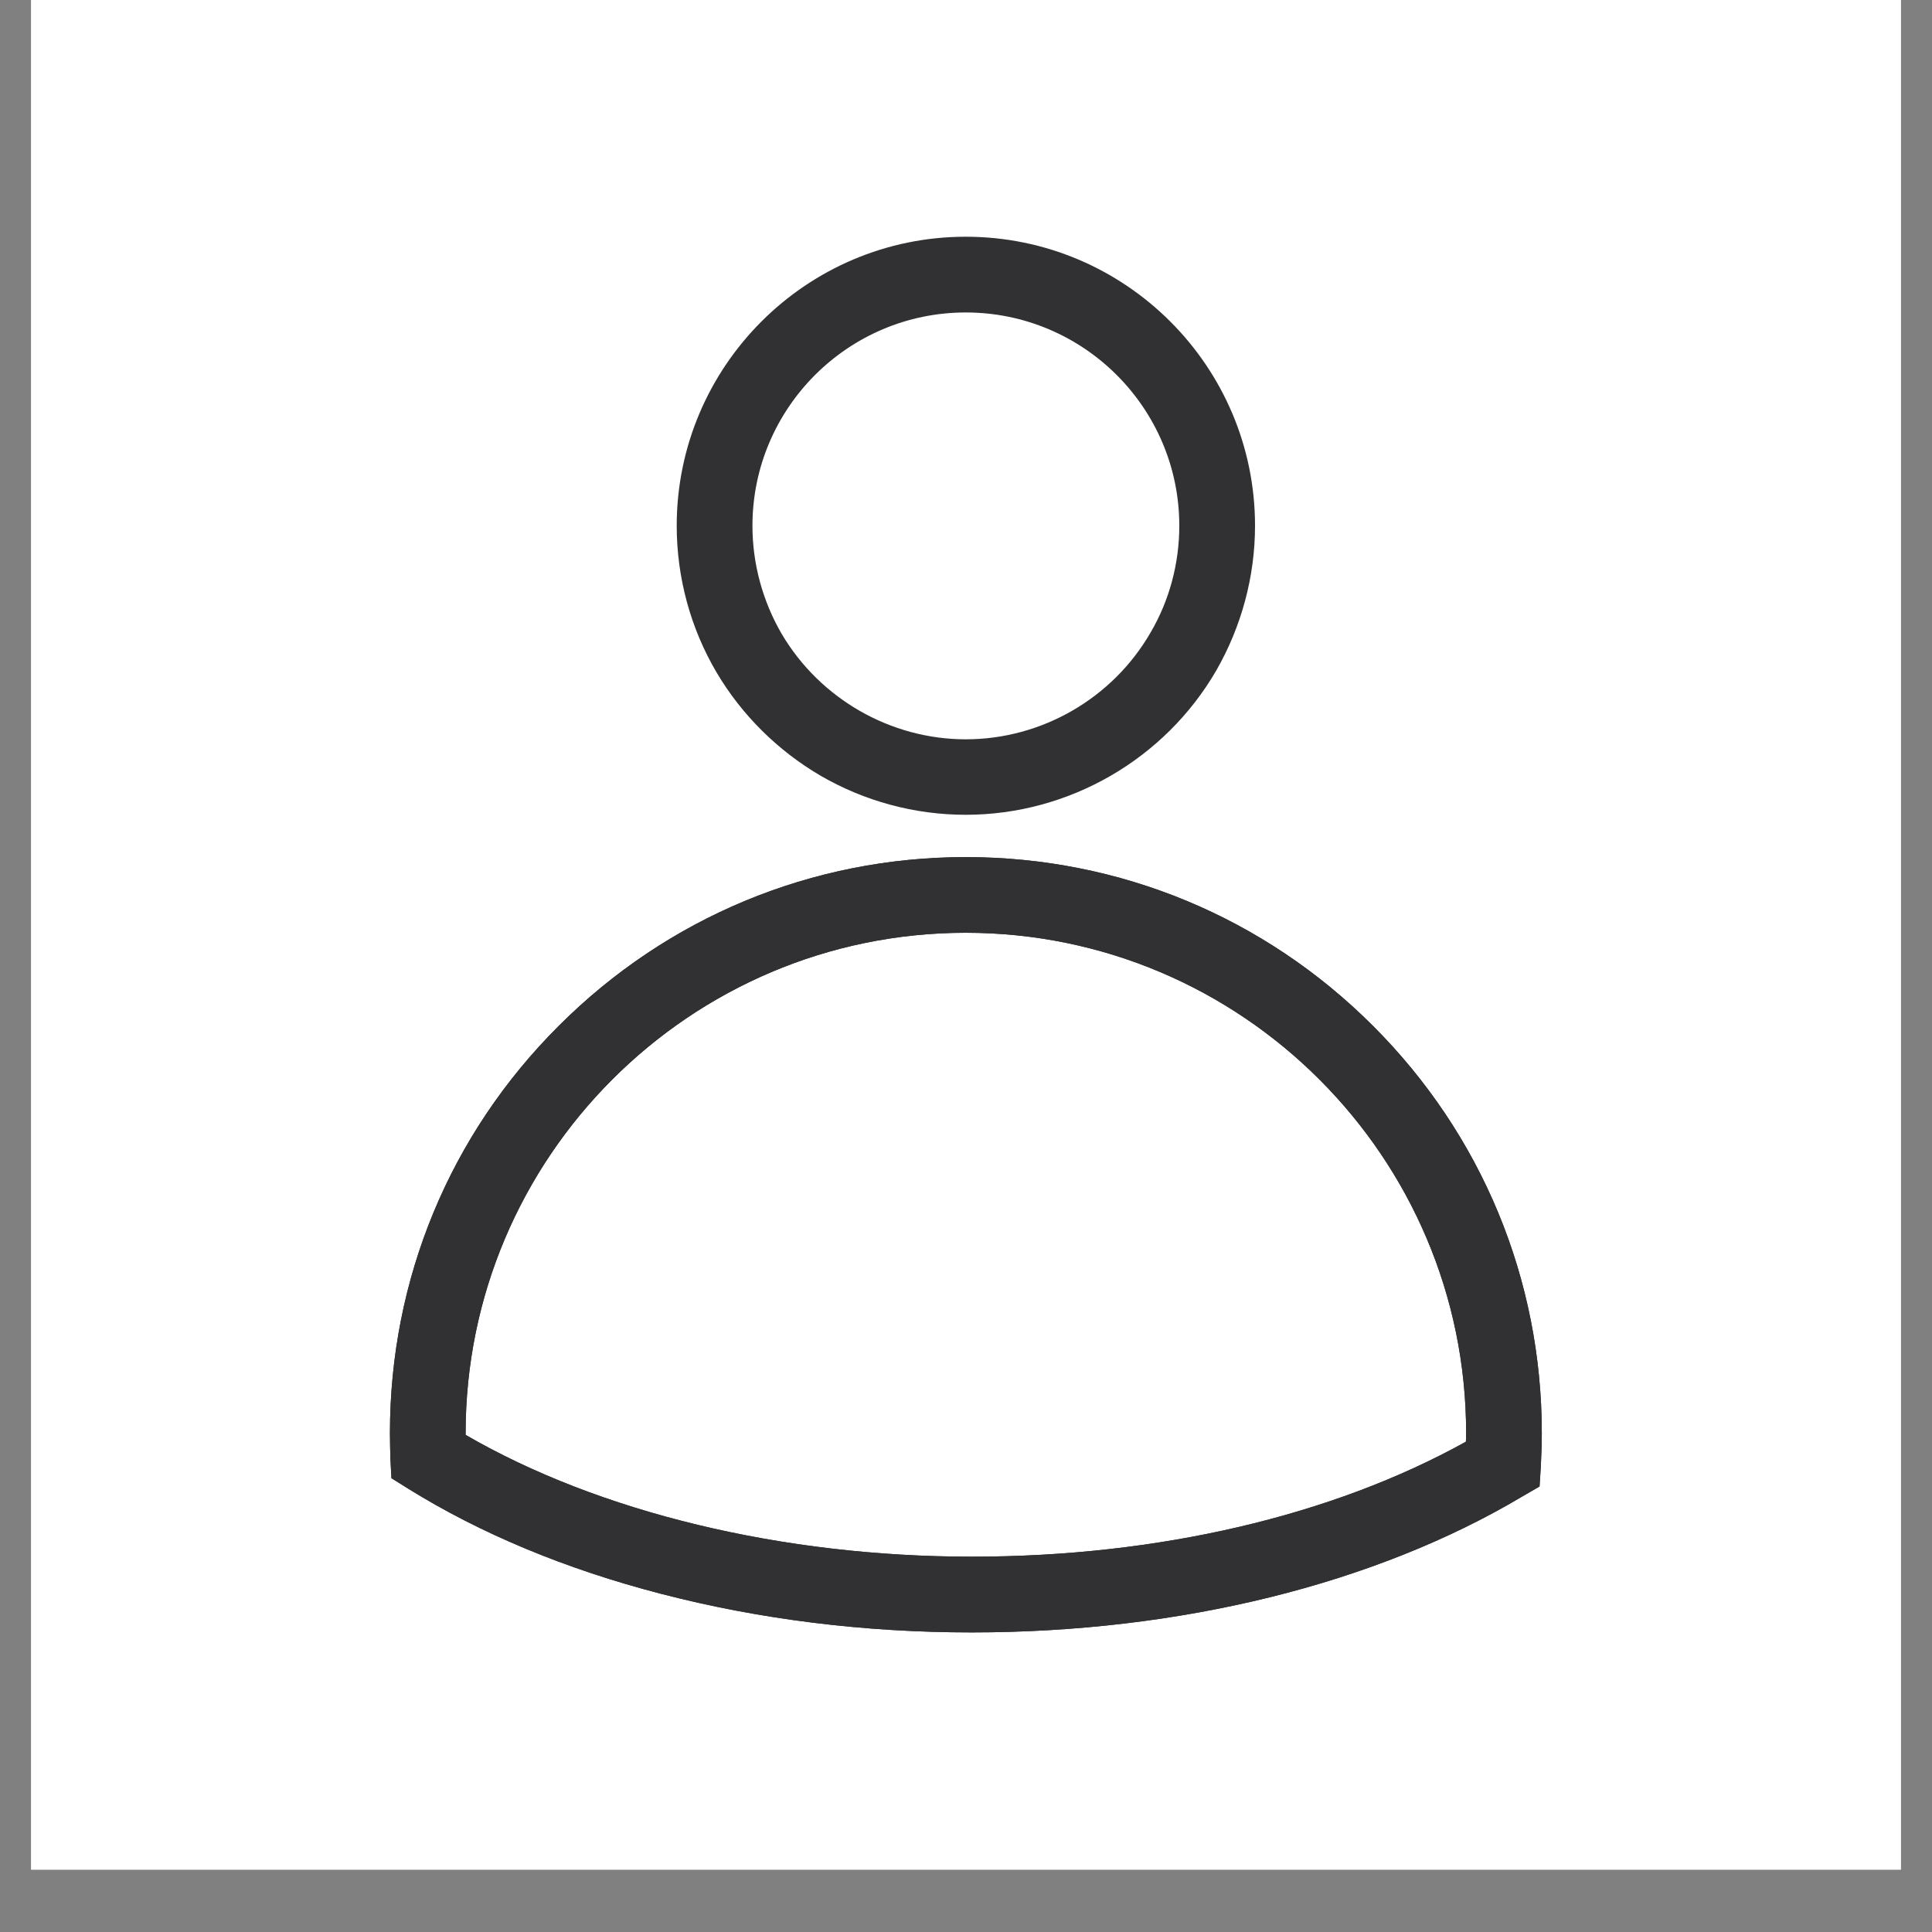 <svg xmlns="http://www.w3.org/2000/svg" xmlns:xlink="http://www.w3.org/1999/xlink" width="40" zoomAndPan="magnify" viewBox="0 0 30 30" height="40" preserveAspectRatio="xMidYMid meet" version="1.0"><rect x="0" y="0" width="30" height="30" fill="#808080" stroke="none"/><defs><clipPath id="48a33cd078"><path d="M 0.484 0 L 29.516 0 L 29.516 29.031 L 0.484 29.031 Z M 0.484 0 " clip-rule="nonzero"/></clipPath><clipPath id="619cbe3d86"><path d="M 6.055 13 L 24 13 L 24 25.449 L 6.055 25.449 Z M 6.055 13 " clip-rule="nonzero"/></clipPath><clipPath id="ed5d48b615"><path d="M 10 3.676 L 20 3.676 L 20 13 L 10 13 Z M 10 3.676 " clip-rule="nonzero"/></clipPath><clipPath id="6870d91f5a"><path d="M 6.055 13 L 24 13 L 24 25.449 L 6.055 25.449 Z M 6.055 13 " clip-rule="nonzero"/></clipPath></defs><g clip-path="url(#48a33cd078)"><path fill="#ffffff" d="M 0.484 0 L 29.516 0 L 29.516 29.031 L 0.484 29.031 Z M 0.484 0 " fill-opacity="1" fill-rule="nonzero"/><path fill="#ffffff" d="M 0.484 0 L 29.516 0 L 29.516 29.031 L 0.484 29.031 Z M 0.484 0 " fill-opacity="1" fill-rule="nonzero"/></g><g clip-path="url(#619cbe3d86)"><path fill="#313134" d="M 7.23 22.281 C 9.305 23.484 12.148 24.172 15.09 24.172 C 17.98 24.172 20.688 23.539 22.762 22.387 C 22.766 22.344 22.766 22.297 22.766 22.254 C 22.766 17.969 19.281 14.484 14.996 14.484 C 10.715 14.484 7.23 17.969 7.23 22.254 C 7.23 22.262 7.23 22.273 7.23 22.281 Z M 15.09 25.348 C 13.414 25.348 11.793 25.145 10.27 24.75 C 8.789 24.367 7.465 23.816 6.34 23.117 L 6.078 22.953 L 6.062 22.645 C 6.059 22.512 6.055 22.379 6.055 22.254 C 6.055 19.863 6.984 17.617 8.676 15.93 C 10.363 14.242 12.609 13.309 14.996 13.309 C 17.387 13.309 19.633 14.242 21.32 15.93 C 23.008 17.617 23.941 19.863 23.941 22.254 C 23.941 22.426 23.934 22.598 23.926 22.77 L 23.906 23.082 L 23.637 23.238 C 21.352 24.598 18.316 25.348 15.09 25.348 " fill-opacity="1" fill-rule="nonzero"/></g><g clip-path="url(#ed5d48b615)"><path fill="#313134" d="M 14.996 4.852 C 13.172 4.852 11.684 6.336 11.684 8.164 C 11.684 8.758 11.844 9.34 12.141 9.848 C 12.738 10.855 13.832 11.48 14.996 11.48 C 16.176 11.48 17.277 10.844 17.867 9.82 C 18.16 9.32 18.312 8.746 18.312 8.164 C 18.312 6.336 16.824 4.852 14.996 4.852 Z M 14.996 12.652 C 14.203 12.652 13.422 12.441 12.738 12.043 C 12.078 11.656 11.52 11.105 11.129 10.445 C 10.723 9.758 10.508 8.969 10.508 8.164 C 10.508 5.688 12.523 3.676 14.996 3.676 C 17.473 3.676 19.488 5.688 19.488 8.164 C 19.488 8.953 19.277 9.73 18.887 10.41 C 18.086 11.793 16.594 12.652 14.996 12.652 " fill-opacity="1" fill-rule="nonzero"/></g><g clip-path="url(#6870d91f5a)"><path fill="#313134" d="M 7.23 22.281 C 9.305 23.484 12.148 24.172 15.09 24.172 C 17.98 24.172 20.688 23.539 22.762 22.387 C 22.766 22.344 22.766 22.297 22.766 22.254 C 22.766 17.969 19.281 14.484 14.996 14.484 C 10.715 14.484 7.23 17.969 7.23 22.254 C 7.23 22.262 7.23 22.273 7.23 22.281 Z M 15.09 25.348 C 13.414 25.348 11.793 25.145 10.27 24.75 C 8.789 24.367 7.465 23.816 6.34 23.117 L 6.078 22.953 L 6.062 22.645 C 6.059 22.512 6.055 22.379 6.055 22.254 C 6.055 19.863 6.984 17.617 8.676 15.93 C 10.363 14.242 12.609 13.309 14.996 13.309 C 17.387 13.309 19.633 14.242 21.32 15.93 C 23.008 17.617 23.941 19.863 23.941 22.254 C 23.941 22.426 23.934 22.598 23.926 22.77 L 23.906 23.082 L 23.637 23.238 C 21.352 24.598 18.316 25.348 15.09 25.348 " fill-opacity="1" fill-rule="nonzero"/></g></svg>